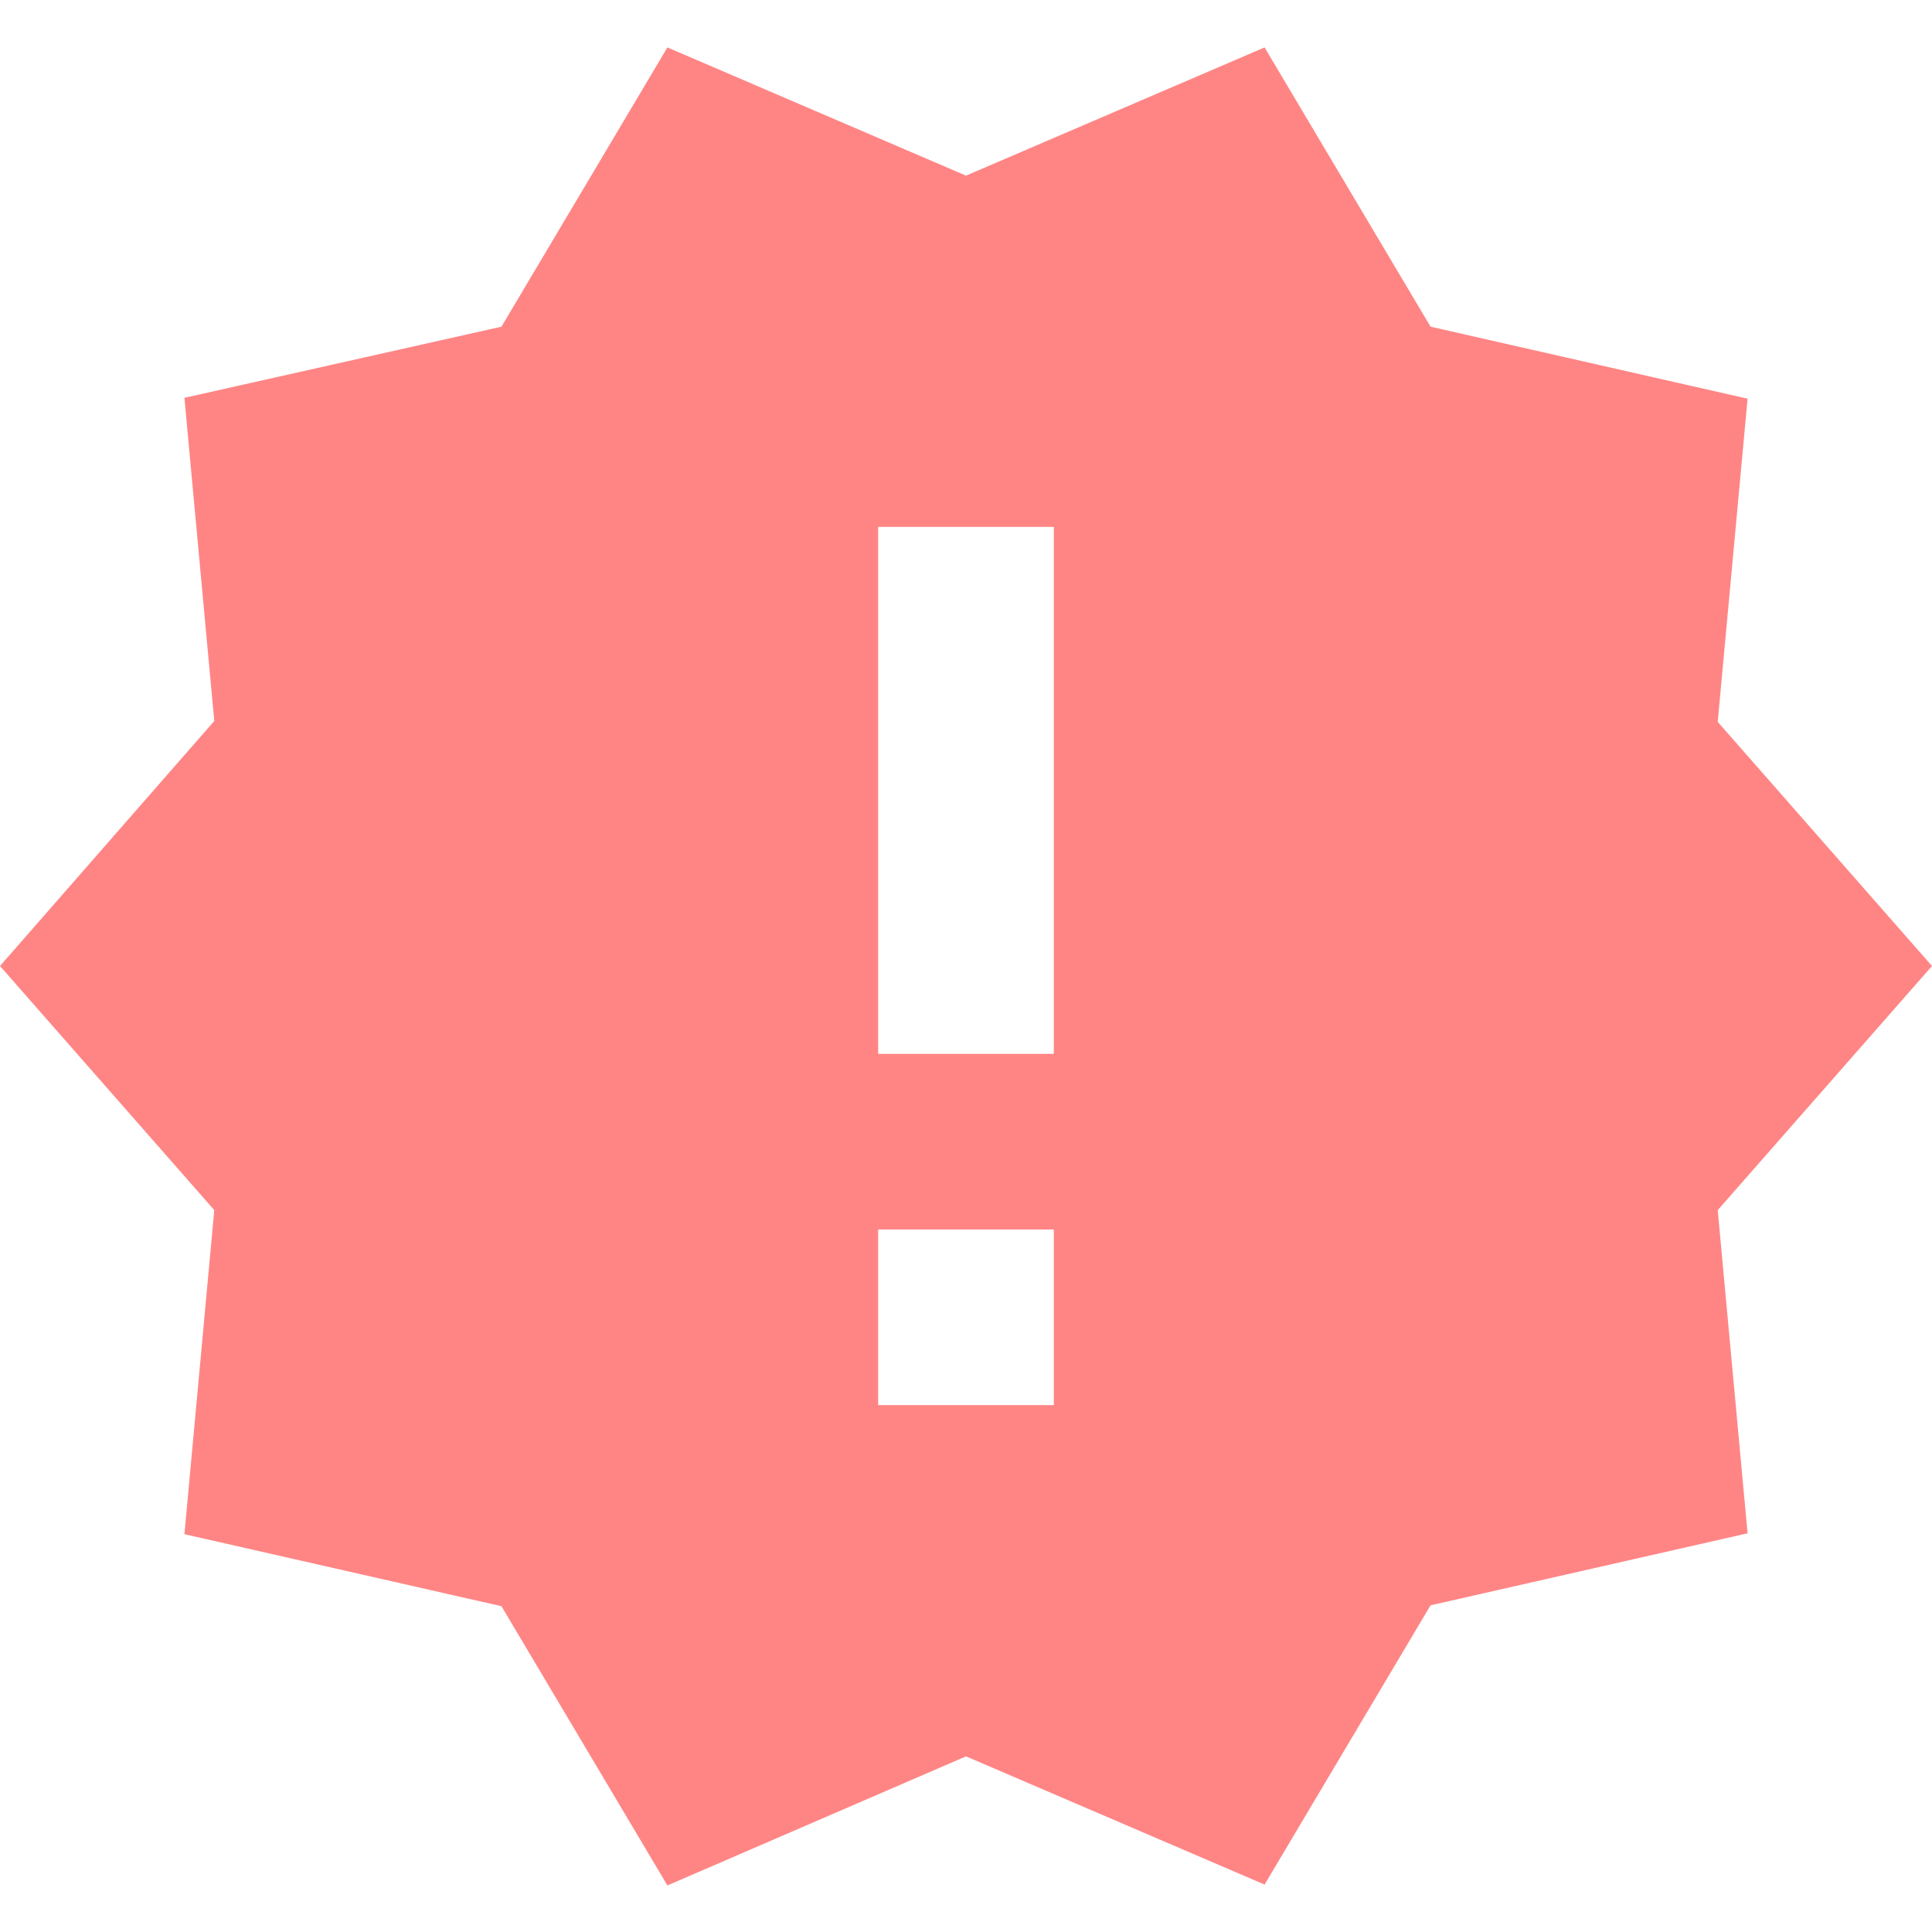 <?xml version="1.0" encoding="UTF-8"?> <svg xmlns="http://www.w3.org/2000/svg" width="22" height="22" viewBox="0 0 22 22" fill="none"><path d="M22 11L19.56 8.22L19.9 4.54L16.29 3.72L14.4 0.54L11 2L7.6 0.54L5.71 3.72L2.1 4.53L2.44 8.21L0 11L2.44 13.78L2.1 17.47L5.71 18.29L7.6 21.47L11 20L14.4 21.46L16.29 18.28L19.9 17.46L19.56 13.78L22 11ZM12 16H10V14H12V16ZM12 12H10V6H12V12Z" fill="#FF8585"></path></svg> 